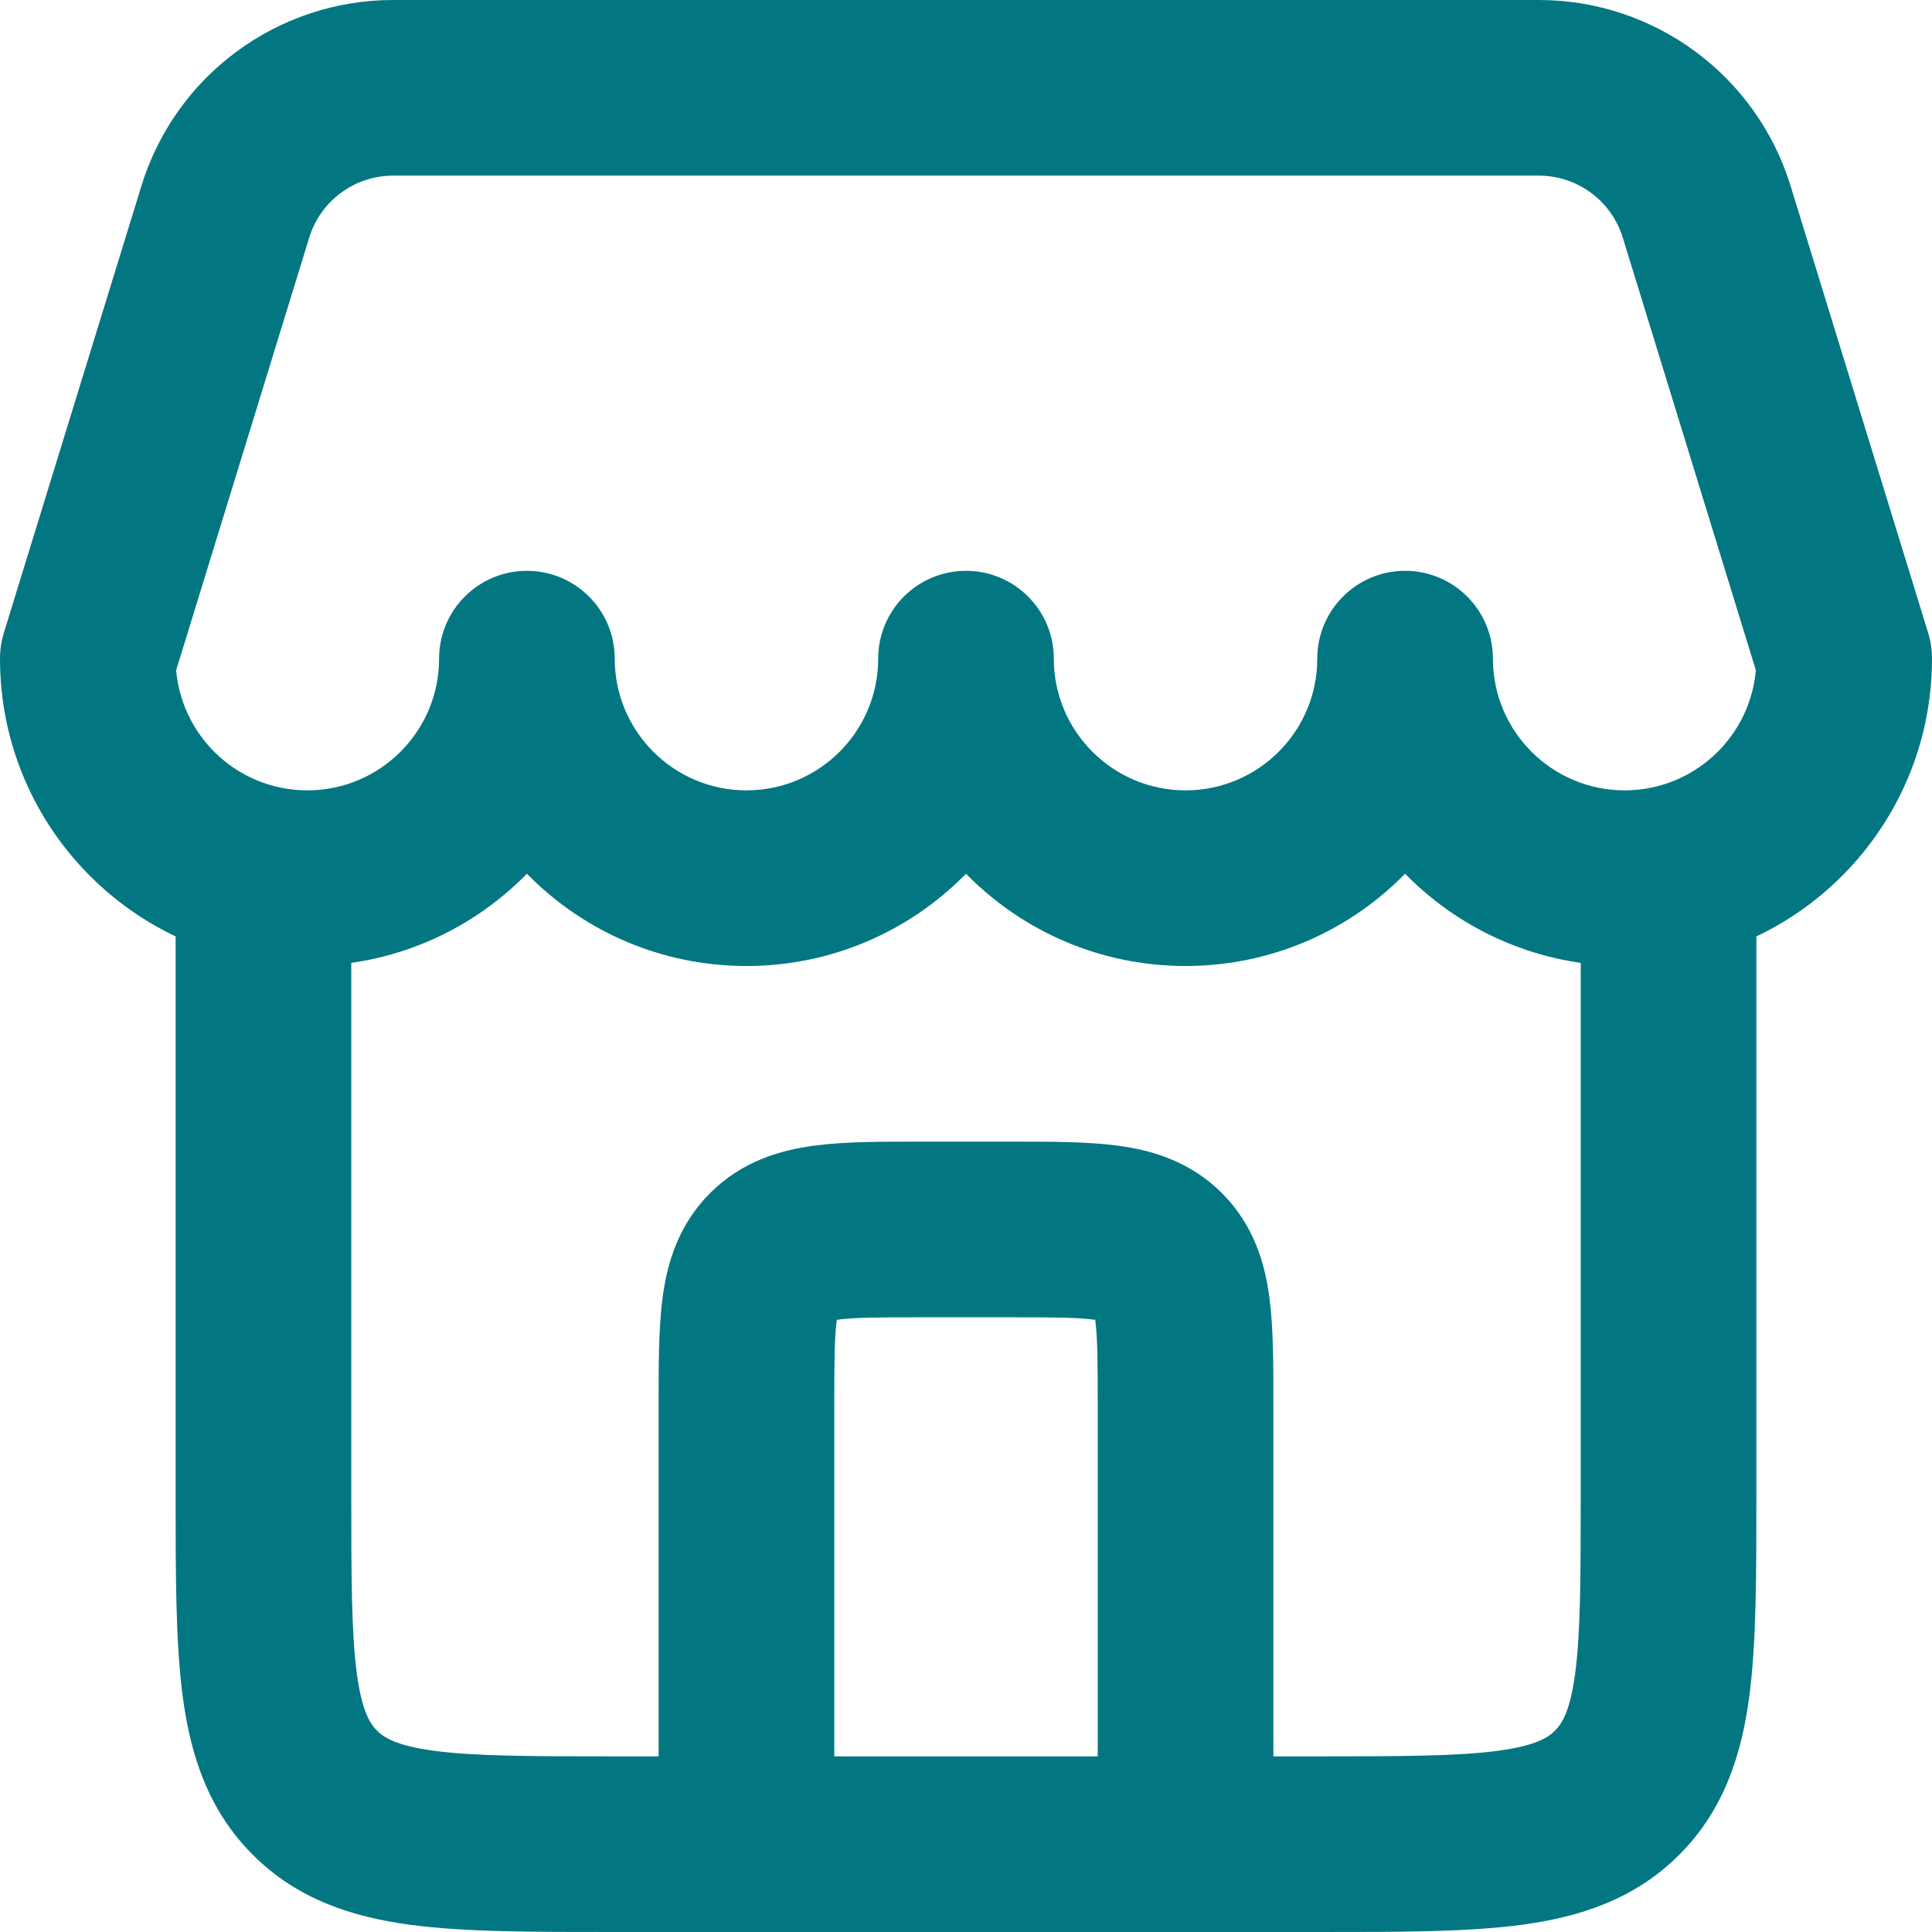 <svg width="22" height="22" viewBox="0 0 22 22" fill="none" xmlns="http://www.w3.org/2000/svg">
<path d="M18.414 20.414L17.707 19.707L17.707 19.707L18.414 20.414ZM3.586 20.414L4.293 19.707L4.293 19.707L3.586 20.414ZM13.207 14.293L12.5 15H12.5L13.207 14.293ZM7 7.5C7 6.948 6.552 6.5 6 6.5C5.448 6.5 5 6.948 5 7.5H7ZM1 7.5L0.044 7.206C0.015 7.301 0 7.4 0 7.5H1ZM12 7.5C12 6.948 11.552 6.5 11 6.5C10.448 6.5 10 6.948 10 7.5H12ZM17 7.5C17 6.948 16.552 6.5 16 6.5C15.448 6.5 15 6.948 15 7.5H17ZM21 7.5H22C22 7.4 21.985 7.301 21.956 7.206L21 7.5ZM19.434 2.412L18.479 2.706L18.479 2.706L19.434 2.412ZM2.566 2.412L3.521 2.706L2.566 2.412ZM3 10H2V17H3H4V10H3ZM7 21V22H15V21V20H7V21ZM19 17H20V10H19H18V17H19ZM15 21V22C15.915 22 16.701 22.002 17.328 21.918C17.983 21.83 18.612 21.631 19.121 21.121L18.414 20.414L17.707 19.707C17.631 19.783 17.495 19.877 17.061 19.936C16.599 19.998 15.971 20 15 20V21ZM19 17H18C18 17.971 17.998 18.599 17.936 19.061C17.877 19.495 17.783 19.631 17.707 19.707L18.414 20.414L19.121 21.121C19.631 20.612 19.83 19.983 19.918 19.328C20.002 18.701 20 17.915 20 17H19ZM3 17H2C2 17.915 1.998 18.701 2.082 19.328C2.17 19.983 2.369 20.612 2.879 21.121L3.586 20.414L4.293 19.707C4.217 19.631 4.123 19.495 4.064 19.061C4.002 18.599 4 17.971 4 17H3ZM7 21V20C6.029 20 5.401 19.998 4.939 19.936C4.505 19.877 4.369 19.783 4.293 19.707L3.586 20.414L2.879 21.121C3.388 21.631 4.017 21.83 4.672 21.918C5.299 22.002 6.085 22 7 22V21ZM8.5 21H9.5V16H8.5H7.5V21H8.5ZM10.5 14V15H11.5V14V13H10.5V14ZM13.5 16H12.5V21H13.5H14.5V16H13.5ZM11.5 14V15C12 15 12.274 15.002 12.464 15.028C12.625 15.049 12.57 15.07 12.5 15L13.207 14.293L13.914 13.586C13.551 13.223 13.114 13.097 12.73 13.046C12.376 12.998 11.943 13 11.5 13V14ZM13.5 16H14.5C14.5 15.557 14.502 15.124 14.454 14.77C14.403 14.386 14.277 13.949 13.914 13.586L13.207 14.293L12.5 15C12.43 14.93 12.451 14.875 12.472 15.036C12.498 15.226 12.5 15.5 12.5 16H13.5ZM8.5 16H9.5C9.5 15.5 9.502 15.226 9.528 15.036C9.549 14.875 9.57 14.93 9.5 15L8.793 14.293L8.086 13.586C7.723 13.949 7.597 14.386 7.546 14.77C7.498 15.124 7.5 15.557 7.5 16H8.5ZM10.5 14V13C10.057 13 9.624 12.998 9.269 13.046C8.886 13.097 8.449 13.223 8.086 13.586L8.793 14.293L9.5 15C9.43 15.07 9.375 15.049 9.536 15.028C9.726 15.002 10 15 10.5 15V14ZM6 7.5H5C5 8.328 4.328 9 3.5 9V10V11C5.433 11 7 9.433 7 7.5H6ZM3.5 10V9C2.672 9 2 8.328 2 7.5H1H0C0 9.433 1.567 11 3.5 11V10ZM11 7.5H10C10 8.328 9.328 9 8.5 9V10V11C10.433 11 12 9.433 12 7.5H11ZM8.5 10V9C7.672 9 7 8.328 7 7.5H6H5C5 9.433 6.567 11 8.5 11V10ZM16 7.5H15C15 8.328 14.328 9 13.5 9V10V11C15.433 11 17 9.433 17 7.5H16ZM13.5 10V9C12.672 9 12 8.328 12 7.5H11H10C10 9.433 11.567 11 13.5 11V10ZM21 7.5H20C20 8.328 19.328 9 18.5 9V10V11C20.433 11 22 9.433 22 7.5H21ZM18.5 10V9C17.672 9 17 8.328 17 7.5H16H15C15 9.433 16.567 11 18.5 11V10ZM21 7.5L21.956 7.206L20.39 2.118L19.434 2.412L18.479 2.706L20.044 7.794L21 7.5ZM1 7.5L1.956 7.794L3.521 2.706L2.566 2.412L1.61 2.118L0.044 7.206L1 7.5ZM4.477 1V2H17.523V1V0H4.477V1ZM2.566 2.412L3.521 2.706C3.65 2.286 4.038 2 4.477 2V1V0C3.16 0 1.997 0.859 1.61 2.118L2.566 2.412ZM19.434 2.412L20.39 2.118C20.003 0.859 18.84 0 17.523 0V1V2C17.962 2 18.349 2.286 18.479 2.706L19.434 2.412Z" fill="#027782"/>
</svg>
